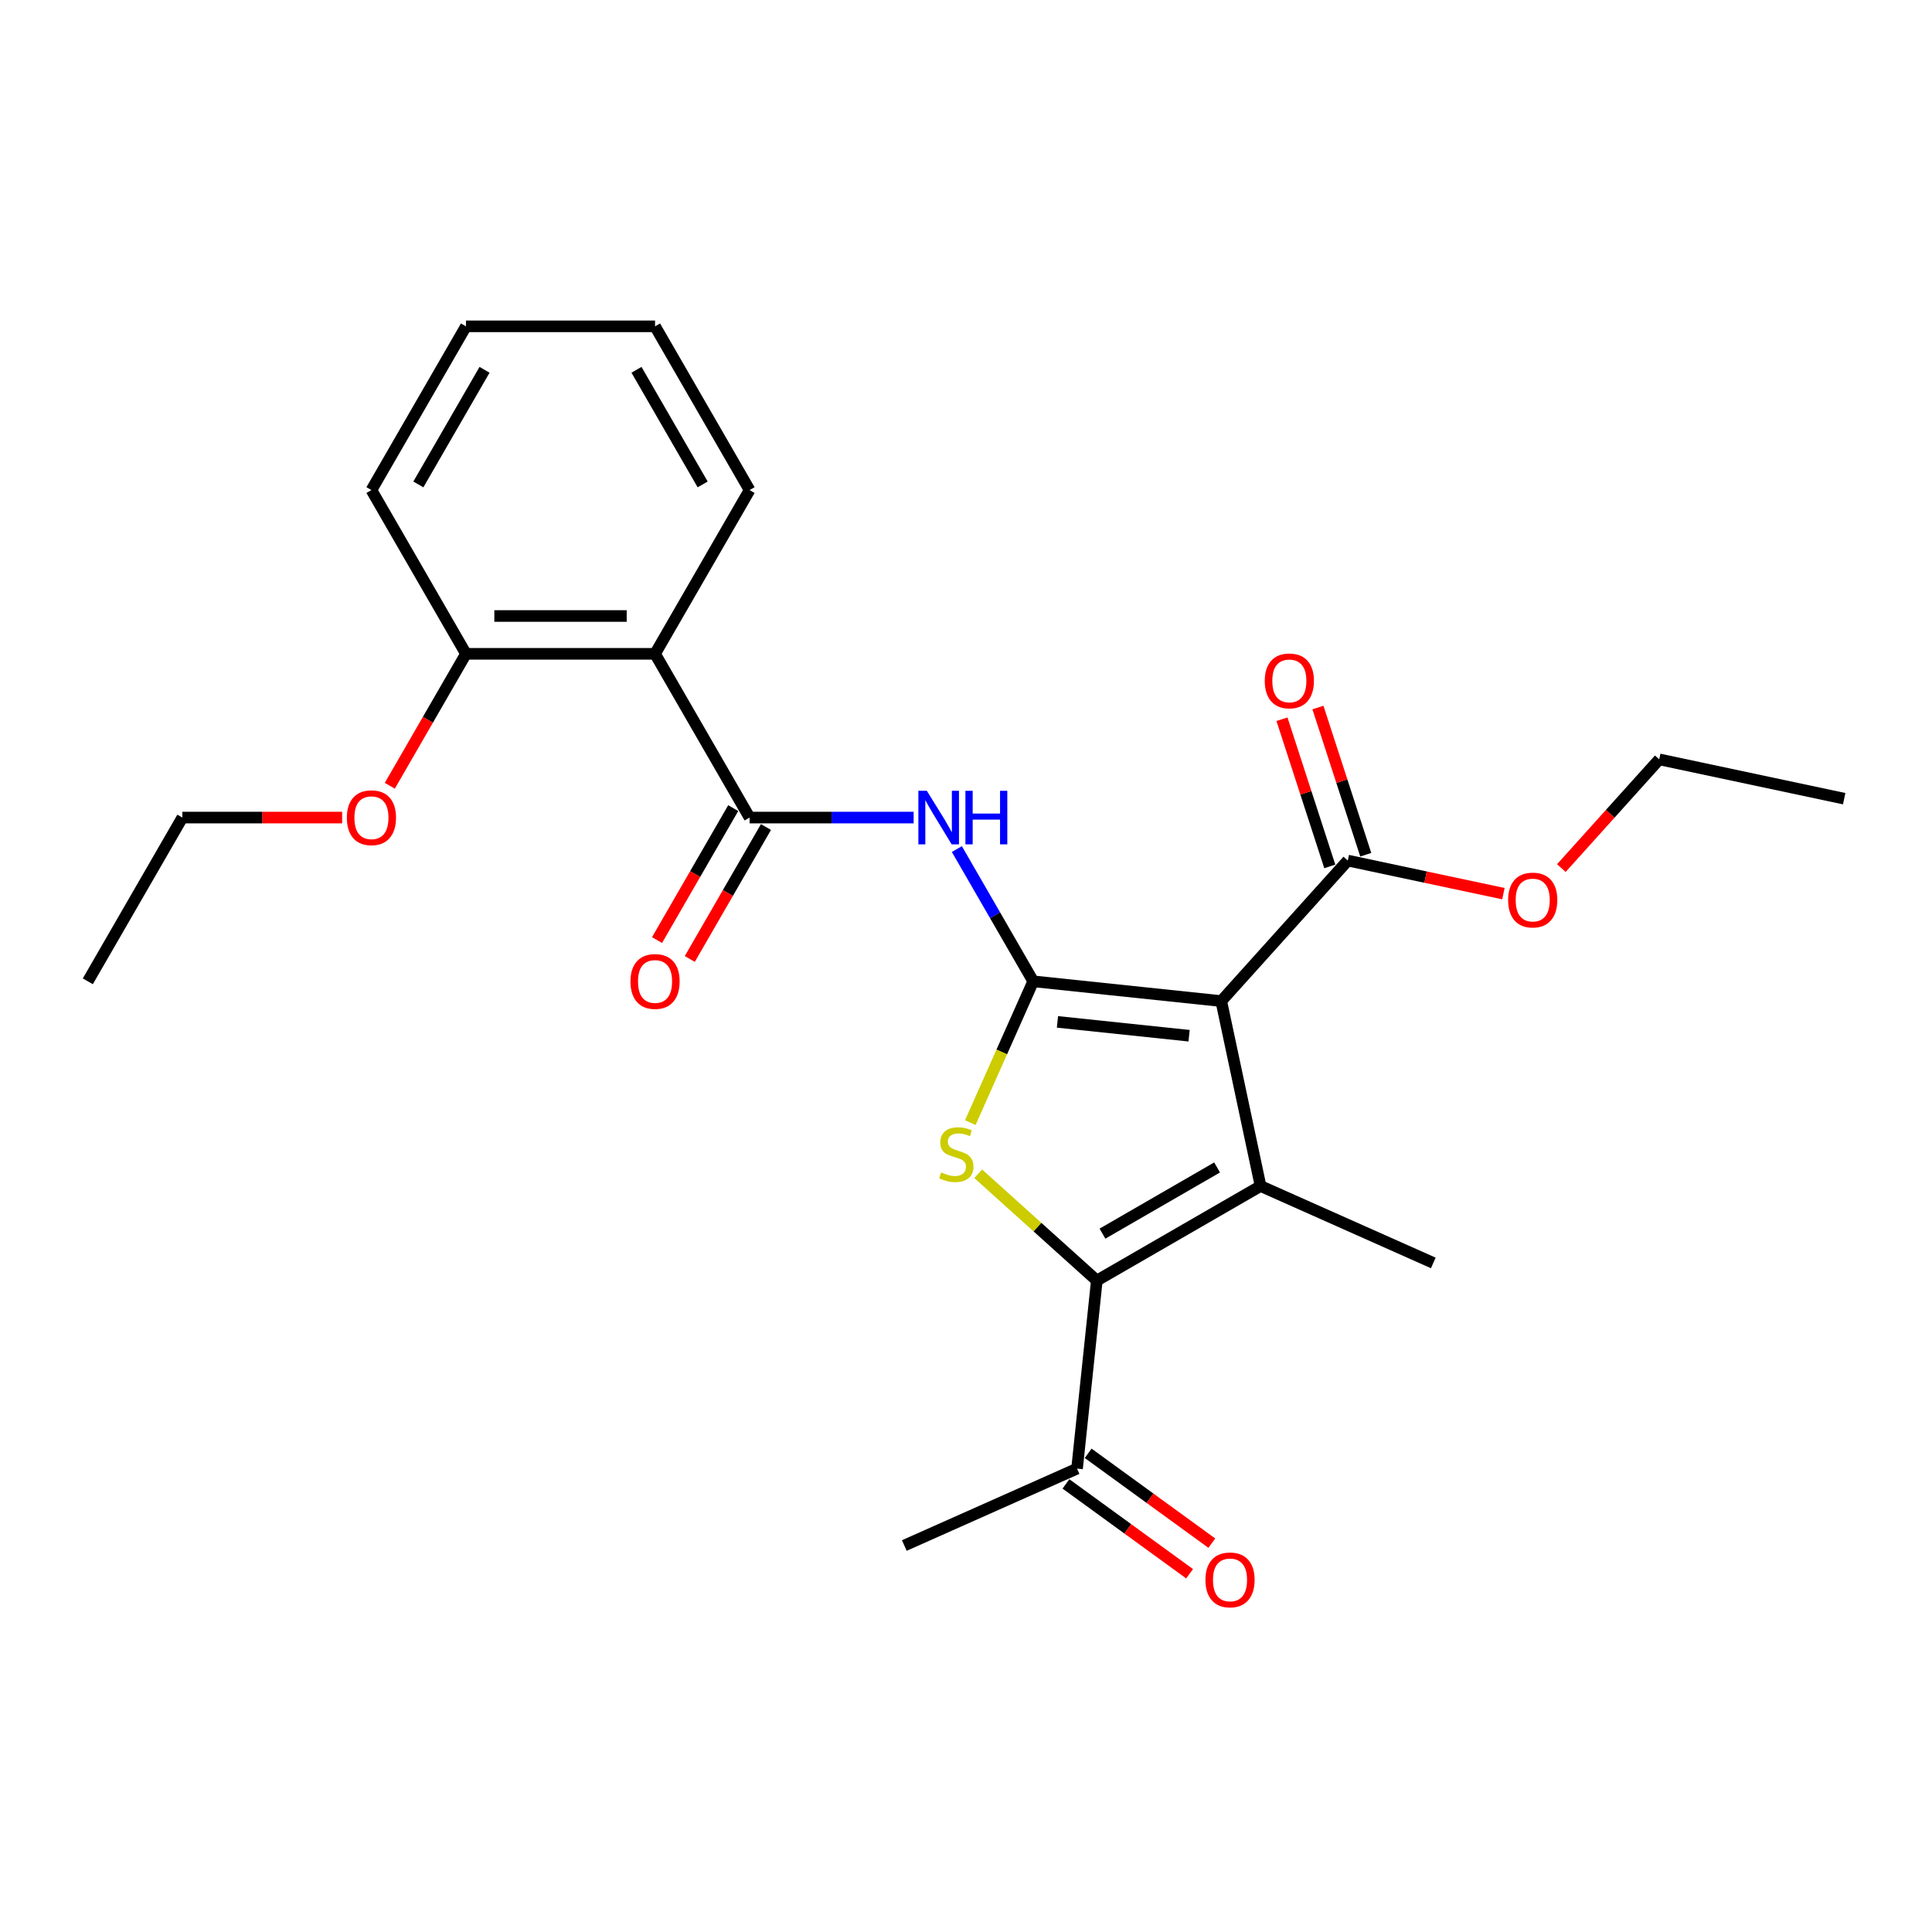 <?xml version='1.0' encoding='iso-8859-1'?>
<svg version='1.1' baseProfile='full'
              xmlns='http://www.w3.org/2000/svg'
                      xmlns:rdkit='http://www.rdkit.org/xml'
                      xmlns:xlink='http://www.w3.org/1999/xlink'
                  xml:space='preserve'
width='1000px' height='1000px' viewBox='0 0 1000 1000'>
<!-- END OF HEADER -->
<rect style='opacity:1.0;fill:#FFFFFF;stroke:none' width='1000' height='1000' x='0' y='0'> </rect>
<path class='bond-0' d='M 534.788,507.928 L 632.118,518.158' style='fill:none;fill-rule:evenodd;stroke:#000000;stroke-width:6px;stroke-linecap:butt;stroke-linejoin:miter;stroke-opacity:1' />
<path class='bond-0' d='M 547.341,528.928 L 615.473,536.089' style='fill:none;fill-rule:evenodd;stroke:#000000;stroke-width:6px;stroke-linecap:butt;stroke-linejoin:miter;stroke-opacity:1' />
<path class='bond-2' d='M 534.788,507.928 L 518.506,544.498' style='fill:none;fill-rule:evenodd;stroke:#000000;stroke-width:6px;stroke-linecap:butt;stroke-linejoin:miter;stroke-opacity:1' />
<path class='bond-2' d='M 518.506,544.498 L 502.224,581.068' style='fill:none;fill-rule:evenodd;stroke:#CCCC00;stroke-width:6px;stroke-linecap:butt;stroke-linejoin:miter;stroke-opacity:1' />
<path class='bond-4' d='M 534.788,507.928 L 515.028,473.703' style='fill:none;fill-rule:evenodd;stroke:#000000;stroke-width:6px;stroke-linecap:butt;stroke-linejoin:miter;stroke-opacity:1' />
<path class='bond-4' d='M 515.028,473.703 L 495.268,439.477' style='fill:none;fill-rule:evenodd;stroke:#0000FF;stroke-width:6px;stroke-linecap:butt;stroke-linejoin:miter;stroke-opacity:1' />
<path class='bond-1' d='M 632.118,518.158 L 652.466,613.886' style='fill:none;fill-rule:evenodd;stroke:#000000;stroke-width:6px;stroke-linecap:butt;stroke-linejoin:miter;stroke-opacity:1' />
<path class='bond-7' d='M 632.118,518.158 L 697.604,445.429' style='fill:none;fill-rule:evenodd;stroke:#000000;stroke-width:6px;stroke-linecap:butt;stroke-linejoin:miter;stroke-opacity:1' />
<path class='bond-13' d='M 652.466,613.886 L 741.872,653.692' style='fill:none;fill-rule:evenodd;stroke:#000000;stroke-width:6px;stroke-linecap:butt;stroke-linejoin:miter;stroke-opacity:1' />
<path class='bond-25' d='M 652.466,613.886 L 567.711,662.819' style='fill:none;fill-rule:evenodd;stroke:#000000;stroke-width:6px;stroke-linecap:butt;stroke-linejoin:miter;stroke-opacity:1' />
<path class='bond-25' d='M 629.966,604.275 L 570.637,638.528' style='fill:none;fill-rule:evenodd;stroke:#000000;stroke-width:6px;stroke-linecap:butt;stroke-linejoin:miter;stroke-opacity:1' />
<path class='bond-3' d='M 506.315,607.538 L 537.013,635.178' style='fill:none;fill-rule:evenodd;stroke:#CCCC00;stroke-width:6px;stroke-linecap:butt;stroke-linejoin:miter;stroke-opacity:1' />
<path class='bond-3' d='M 537.013,635.178 L 567.711,662.819' style='fill:none;fill-rule:evenodd;stroke:#000000;stroke-width:6px;stroke-linecap:butt;stroke-linejoin:miter;stroke-opacity:1' />
<path class='bond-8' d='M 567.711,662.819 L 557.481,760.149' style='fill:none;fill-rule:evenodd;stroke:#000000;stroke-width:6px;stroke-linecap:butt;stroke-linejoin:miter;stroke-opacity:1' />
<path class='bond-5' d='M 472.897,423.173 L 430.442,423.173' style='fill:none;fill-rule:evenodd;stroke:#0000FF;stroke-width:6px;stroke-linecap:butt;stroke-linejoin:miter;stroke-opacity:1' />
<path class='bond-5' d='M 430.442,423.173 L 387.988,423.173' style='fill:none;fill-rule:evenodd;stroke:#000000;stroke-width:6px;stroke-linecap:butt;stroke-linejoin:miter;stroke-opacity:1' />
<path class='bond-6' d='M 387.988,423.173 L 339.054,338.418' style='fill:none;fill-rule:evenodd;stroke:#000000;stroke-width:6px;stroke-linecap:butt;stroke-linejoin:miter;stroke-opacity:1' />
<path class='bond-9' d='M 379.512,418.279 L 359.798,452.426' style='fill:none;fill-rule:evenodd;stroke:#000000;stroke-width:6px;stroke-linecap:butt;stroke-linejoin:miter;stroke-opacity:1' />
<path class='bond-9' d='M 359.798,452.426 L 340.083,486.573' style='fill:none;fill-rule:evenodd;stroke:#FF0000;stroke-width:6px;stroke-linecap:butt;stroke-linejoin:miter;stroke-opacity:1' />
<path class='bond-9' d='M 396.463,428.066 L 376.749,462.213' style='fill:none;fill-rule:evenodd;stroke:#000000;stroke-width:6px;stroke-linecap:butt;stroke-linejoin:miter;stroke-opacity:1' />
<path class='bond-9' d='M 376.749,462.213 L 357.034,496.36' style='fill:none;fill-rule:evenodd;stroke:#FF0000;stroke-width:6px;stroke-linecap:butt;stroke-linejoin:miter;stroke-opacity:1' />
<path class='bond-10' d='M 339.054,338.418 L 241.188,338.418' style='fill:none;fill-rule:evenodd;stroke:#000000;stroke-width:6px;stroke-linecap:butt;stroke-linejoin:miter;stroke-opacity:1' />
<path class='bond-10' d='M 324.374,318.844 L 255.868,318.844' style='fill:none;fill-rule:evenodd;stroke:#000000;stroke-width:6px;stroke-linecap:butt;stroke-linejoin:miter;stroke-opacity:1' />
<path class='bond-15' d='M 339.054,338.418 L 387.988,253.663' style='fill:none;fill-rule:evenodd;stroke:#000000;stroke-width:6px;stroke-linecap:butt;stroke-linejoin:miter;stroke-opacity:1' />
<path class='bond-11' d='M 706.912,442.404 L 694.535,404.312' style='fill:none;fill-rule:evenodd;stroke:#000000;stroke-width:6px;stroke-linecap:butt;stroke-linejoin:miter;stroke-opacity:1' />
<path class='bond-11' d='M 694.535,404.312 L 682.158,366.219' style='fill:none;fill-rule:evenodd;stroke:#FF0000;stroke-width:6px;stroke-linecap:butt;stroke-linejoin:miter;stroke-opacity:1' />
<path class='bond-11' d='M 688.296,448.453 L 675.919,410.36' style='fill:none;fill-rule:evenodd;stroke:#000000;stroke-width:6px;stroke-linecap:butt;stroke-linejoin:miter;stroke-opacity:1' />
<path class='bond-11' d='M 675.919,410.36 L 663.542,372.268' style='fill:none;fill-rule:evenodd;stroke:#FF0000;stroke-width:6px;stroke-linecap:butt;stroke-linejoin:miter;stroke-opacity:1' />
<path class='bond-14' d='M 697.604,445.429 L 737.883,453.99' style='fill:none;fill-rule:evenodd;stroke:#000000;stroke-width:6px;stroke-linecap:butt;stroke-linejoin:miter;stroke-opacity:1' />
<path class='bond-14' d='M 737.883,453.99 L 778.163,462.552' style='fill:none;fill-rule:evenodd;stroke:#FF0000;stroke-width:6px;stroke-linecap:butt;stroke-linejoin:miter;stroke-opacity:1' />
<path class='bond-12' d='M 551.729,768.067 L 583.732,791.319' style='fill:none;fill-rule:evenodd;stroke:#000000;stroke-width:6px;stroke-linecap:butt;stroke-linejoin:miter;stroke-opacity:1' />
<path class='bond-12' d='M 583.732,791.319 L 615.735,814.57' style='fill:none;fill-rule:evenodd;stroke:#FF0000;stroke-width:6px;stroke-linecap:butt;stroke-linejoin:miter;stroke-opacity:1' />
<path class='bond-12' d='M 563.234,752.232 L 595.237,775.484' style='fill:none;fill-rule:evenodd;stroke:#000000;stroke-width:6px;stroke-linecap:butt;stroke-linejoin:miter;stroke-opacity:1' />
<path class='bond-12' d='M 595.237,775.484 L 627.24,798.735' style='fill:none;fill-rule:evenodd;stroke:#FF0000;stroke-width:6px;stroke-linecap:butt;stroke-linejoin:miter;stroke-opacity:1' />
<path class='bond-17' d='M 557.481,760.149 L 468.075,799.955' style='fill:none;fill-rule:evenodd;stroke:#000000;stroke-width:6px;stroke-linecap:butt;stroke-linejoin:miter;stroke-opacity:1' />
<path class='bond-16' d='M 241.188,338.418 L 221.473,372.565' style='fill:none;fill-rule:evenodd;stroke:#000000;stroke-width:6px;stroke-linecap:butt;stroke-linejoin:miter;stroke-opacity:1' />
<path class='bond-16' d='M 221.473,372.565 L 201.758,406.712' style='fill:none;fill-rule:evenodd;stroke:#FF0000;stroke-width:6px;stroke-linecap:butt;stroke-linejoin:miter;stroke-opacity:1' />
<path class='bond-18' d='M 241.188,338.418 L 192.255,253.663' style='fill:none;fill-rule:evenodd;stroke:#000000;stroke-width:6px;stroke-linecap:butt;stroke-linejoin:miter;stroke-opacity:1' />
<path class='bond-19' d='M 808.154,449.315 L 833.486,421.181' style='fill:none;fill-rule:evenodd;stroke:#FF0000;stroke-width:6px;stroke-linecap:butt;stroke-linejoin:miter;stroke-opacity:1' />
<path class='bond-19' d='M 833.486,421.181 L 858.817,393.047' style='fill:none;fill-rule:evenodd;stroke:#000000;stroke-width:6px;stroke-linecap:butt;stroke-linejoin:miter;stroke-opacity:1' />
<path class='bond-21' d='M 387.988,253.663 L 339.054,168.908' style='fill:none;fill-rule:evenodd;stroke:#000000;stroke-width:6px;stroke-linecap:butt;stroke-linejoin:miter;stroke-opacity:1' />
<path class='bond-21' d='M 363.697,250.736 L 329.443,191.408' style='fill:none;fill-rule:evenodd;stroke:#000000;stroke-width:6px;stroke-linecap:butt;stroke-linejoin:miter;stroke-opacity:1' />
<path class='bond-20' d='M 177.085,423.173 L 135.737,423.173' style='fill:none;fill-rule:evenodd;stroke:#FF0000;stroke-width:6px;stroke-linecap:butt;stroke-linejoin:miter;stroke-opacity:1' />
<path class='bond-20' d='M 135.737,423.173 L 94.388,423.173' style='fill:none;fill-rule:evenodd;stroke:#000000;stroke-width:6px;stroke-linecap:butt;stroke-linejoin:miter;stroke-opacity:1' />
<path class='bond-26' d='M 192.255,253.663 L 241.188,168.908' style='fill:none;fill-rule:evenodd;stroke:#000000;stroke-width:6px;stroke-linecap:butt;stroke-linejoin:miter;stroke-opacity:1' />
<path class='bond-26' d='M 216.546,250.736 L 250.799,191.408' style='fill:none;fill-rule:evenodd;stroke:#000000;stroke-width:6px;stroke-linecap:butt;stroke-linejoin:miter;stroke-opacity:1' />
<path class='bond-22' d='M 858.817,393.047 L 954.545,413.395' style='fill:none;fill-rule:evenodd;stroke:#000000;stroke-width:6px;stroke-linecap:butt;stroke-linejoin:miter;stroke-opacity:1' />
<path class='bond-23' d='M 94.388,423.173 L 45.455,507.928' style='fill:none;fill-rule:evenodd;stroke:#000000;stroke-width:6px;stroke-linecap:butt;stroke-linejoin:miter;stroke-opacity:1' />
<path class='bond-24' d='M 339.054,168.908 L 241.188,168.908' style='fill:none;fill-rule:evenodd;stroke:#000000;stroke-width:6px;stroke-linecap:butt;stroke-linejoin:miter;stroke-opacity:1' />
<path  class='atom-3' d='M 487.152 606.846
Q 487.466 606.963, 488.757 607.512
Q 490.049 608.06, 491.459 608.412
Q 492.907 608.725, 494.316 608.725
Q 496.939 608.725, 498.466 607.472
Q 499.993 606.181, 499.993 603.949
Q 499.993 602.422, 499.21 601.483
Q 498.466 600.543, 497.291 600.035
Q 496.117 599.526, 494.16 598.938
Q 491.693 598.195, 490.206 597.49
Q 488.757 596.785, 487.701 595.298
Q 486.683 593.81, 486.683 591.305
Q 486.683 587.821, 489.032 585.668
Q 491.419 583.515, 496.117 583.515
Q 499.327 583.515, 502.968 585.041
L 502.067 588.056
Q 498.74 586.686, 496.235 586.686
Q 493.533 586.686, 492.046 587.821
Q 490.558 588.917, 490.597 590.835
Q 490.597 592.323, 491.341 593.223
Q 492.124 594.123, 493.22 594.632
Q 494.355 595.141, 496.235 595.728
Q 498.74 596.511, 500.227 597.294
Q 501.715 598.077, 502.772 599.682
Q 503.868 601.248, 503.868 603.949
Q 503.868 607.786, 501.284 609.86
Q 498.74 611.896, 494.473 611.896
Q 492.007 611.896, 490.128 611.348
Q 488.288 610.839, 486.096 609.939
L 487.152 606.846
' fill='#CCCC00'/>
<path  class='atom-5' d='M 479.728 409.315
L 488.81 423.995
Q 489.71 425.443, 491.159 428.066
Q 492.607 430.689, 492.686 430.846
L 492.686 409.315
L 496.365 409.315
L 496.365 437.031
L 492.568 437.031
L 482.821 420.981
Q 481.685 419.102, 480.472 416.948
Q 479.297 414.795, 478.945 414.13
L 478.945 437.031
L 475.344 437.031
L 475.344 409.315
L 479.728 409.315
' fill='#0000FF'/>
<path  class='atom-5' d='M 499.693 409.315
L 503.451 409.315
L 503.451 421.098
L 517.622 421.098
L 517.622 409.315
L 521.38 409.315
L 521.38 437.031
L 517.622 437.031
L 517.622 424.23
L 503.451 424.23
L 503.451 437.031
L 499.693 437.031
L 499.693 409.315
' fill='#0000FF'/>
<path  class='atom-10' d='M 326.332 508.006
Q 326.332 501.351, 329.62 497.632
Q 332.908 493.913, 339.054 493.913
Q 345.2 493.913, 348.489 497.632
Q 351.777 501.351, 351.777 508.006
Q 351.777 514.739, 348.45 518.576
Q 345.122 522.373, 339.054 522.373
Q 332.948 522.373, 329.62 518.576
Q 326.332 514.778, 326.332 508.006
M 339.054 519.241
Q 343.282 519.241, 345.553 516.423
Q 347.862 513.565, 347.862 508.006
Q 347.862 502.565, 345.553 499.824
Q 343.282 497.045, 339.054 497.045
Q 334.827 497.045, 332.517 499.785
Q 330.246 502.526, 330.246 508.006
Q 330.246 513.604, 332.517 516.423
Q 334.827 519.241, 339.054 519.241
' fill='#FF0000'/>
<path  class='atom-12' d='M 654.639 352.43
Q 654.639 345.775, 657.927 342.056
Q 661.215 338.337, 667.361 338.337
Q 673.507 338.337, 676.796 342.056
Q 680.084 345.775, 680.084 352.43
Q 680.084 359.163, 676.757 363
Q 673.429 366.797, 667.361 366.797
Q 661.255 366.797, 657.927 363
Q 654.639 359.202, 654.639 352.43
M 667.361 363.665
Q 671.589 363.665, 673.86 360.847
Q 676.169 357.989, 676.169 352.43
Q 676.169 346.989, 673.86 344.248
Q 671.589 341.469, 667.361 341.469
Q 663.134 341.469, 660.824 344.209
Q 658.553 346.95, 658.553 352.43
Q 658.553 358.028, 660.824 360.847
Q 663.134 363.665, 667.361 363.665
' fill='#FF0000'/>
<path  class='atom-13' d='M 623.934 817.752
Q 623.934 811.097, 627.222 807.378
Q 630.511 803.66, 636.657 803.66
Q 642.803 803.66, 646.091 807.378
Q 649.379 811.097, 649.379 817.752
Q 649.379 824.486, 646.052 828.322
Q 642.725 832.119, 636.657 832.119
Q 630.55 832.119, 627.222 828.322
Q 623.934 824.525, 623.934 817.752
M 636.657 828.987
Q 640.885 828.987, 643.155 826.169
Q 645.465 823.311, 645.465 817.752
Q 645.465 812.311, 643.155 809.571
Q 640.885 806.791, 636.657 806.791
Q 632.429 806.791, 630.119 809.532
Q 627.849 812.272, 627.849 817.752
Q 627.849 823.35, 630.119 826.169
Q 632.429 828.987, 636.657 828.987
' fill='#FF0000'/>
<path  class='atom-15' d='M 780.609 465.854
Q 780.609 459.2, 783.898 455.481
Q 787.186 451.762, 793.332 451.762
Q 799.478 451.762, 802.766 455.481
Q 806.055 459.2, 806.055 465.854
Q 806.055 472.588, 802.727 476.424
Q 799.4 480.221, 793.332 480.221
Q 787.225 480.221, 783.898 476.424
Q 780.609 472.627, 780.609 465.854
M 793.332 477.09
Q 797.56 477.09, 799.83 474.271
Q 802.14 471.413, 802.14 465.854
Q 802.14 460.413, 799.83 457.673
Q 797.56 454.893, 793.332 454.893
Q 789.104 454.893, 786.794 457.634
Q 784.524 460.374, 784.524 465.854
Q 784.524 471.452, 786.794 474.271
Q 789.104 477.09, 793.332 477.09
' fill='#FF0000'/>
<path  class='atom-17' d='M 179.532 423.251
Q 179.532 416.596, 182.82 412.877
Q 186.108 409.158, 192.255 409.158
Q 198.401 409.158, 201.689 412.877
Q 204.977 416.596, 204.977 423.251
Q 204.977 429.984, 201.65 433.821
Q 198.322 437.618, 192.255 437.618
Q 186.148 437.618, 182.82 433.821
Q 179.532 430.023, 179.532 423.251
M 192.255 434.486
Q 196.482 434.486, 198.753 431.668
Q 201.063 428.81, 201.063 423.251
Q 201.063 417.81, 198.753 415.069
Q 196.482 412.29, 192.255 412.29
Q 188.027 412.29, 185.717 415.03
Q 183.447 417.771, 183.447 423.251
Q 183.447 428.849, 185.717 431.668
Q 188.027 434.486, 192.255 434.486
' fill='#FF0000'/>
</svg>
